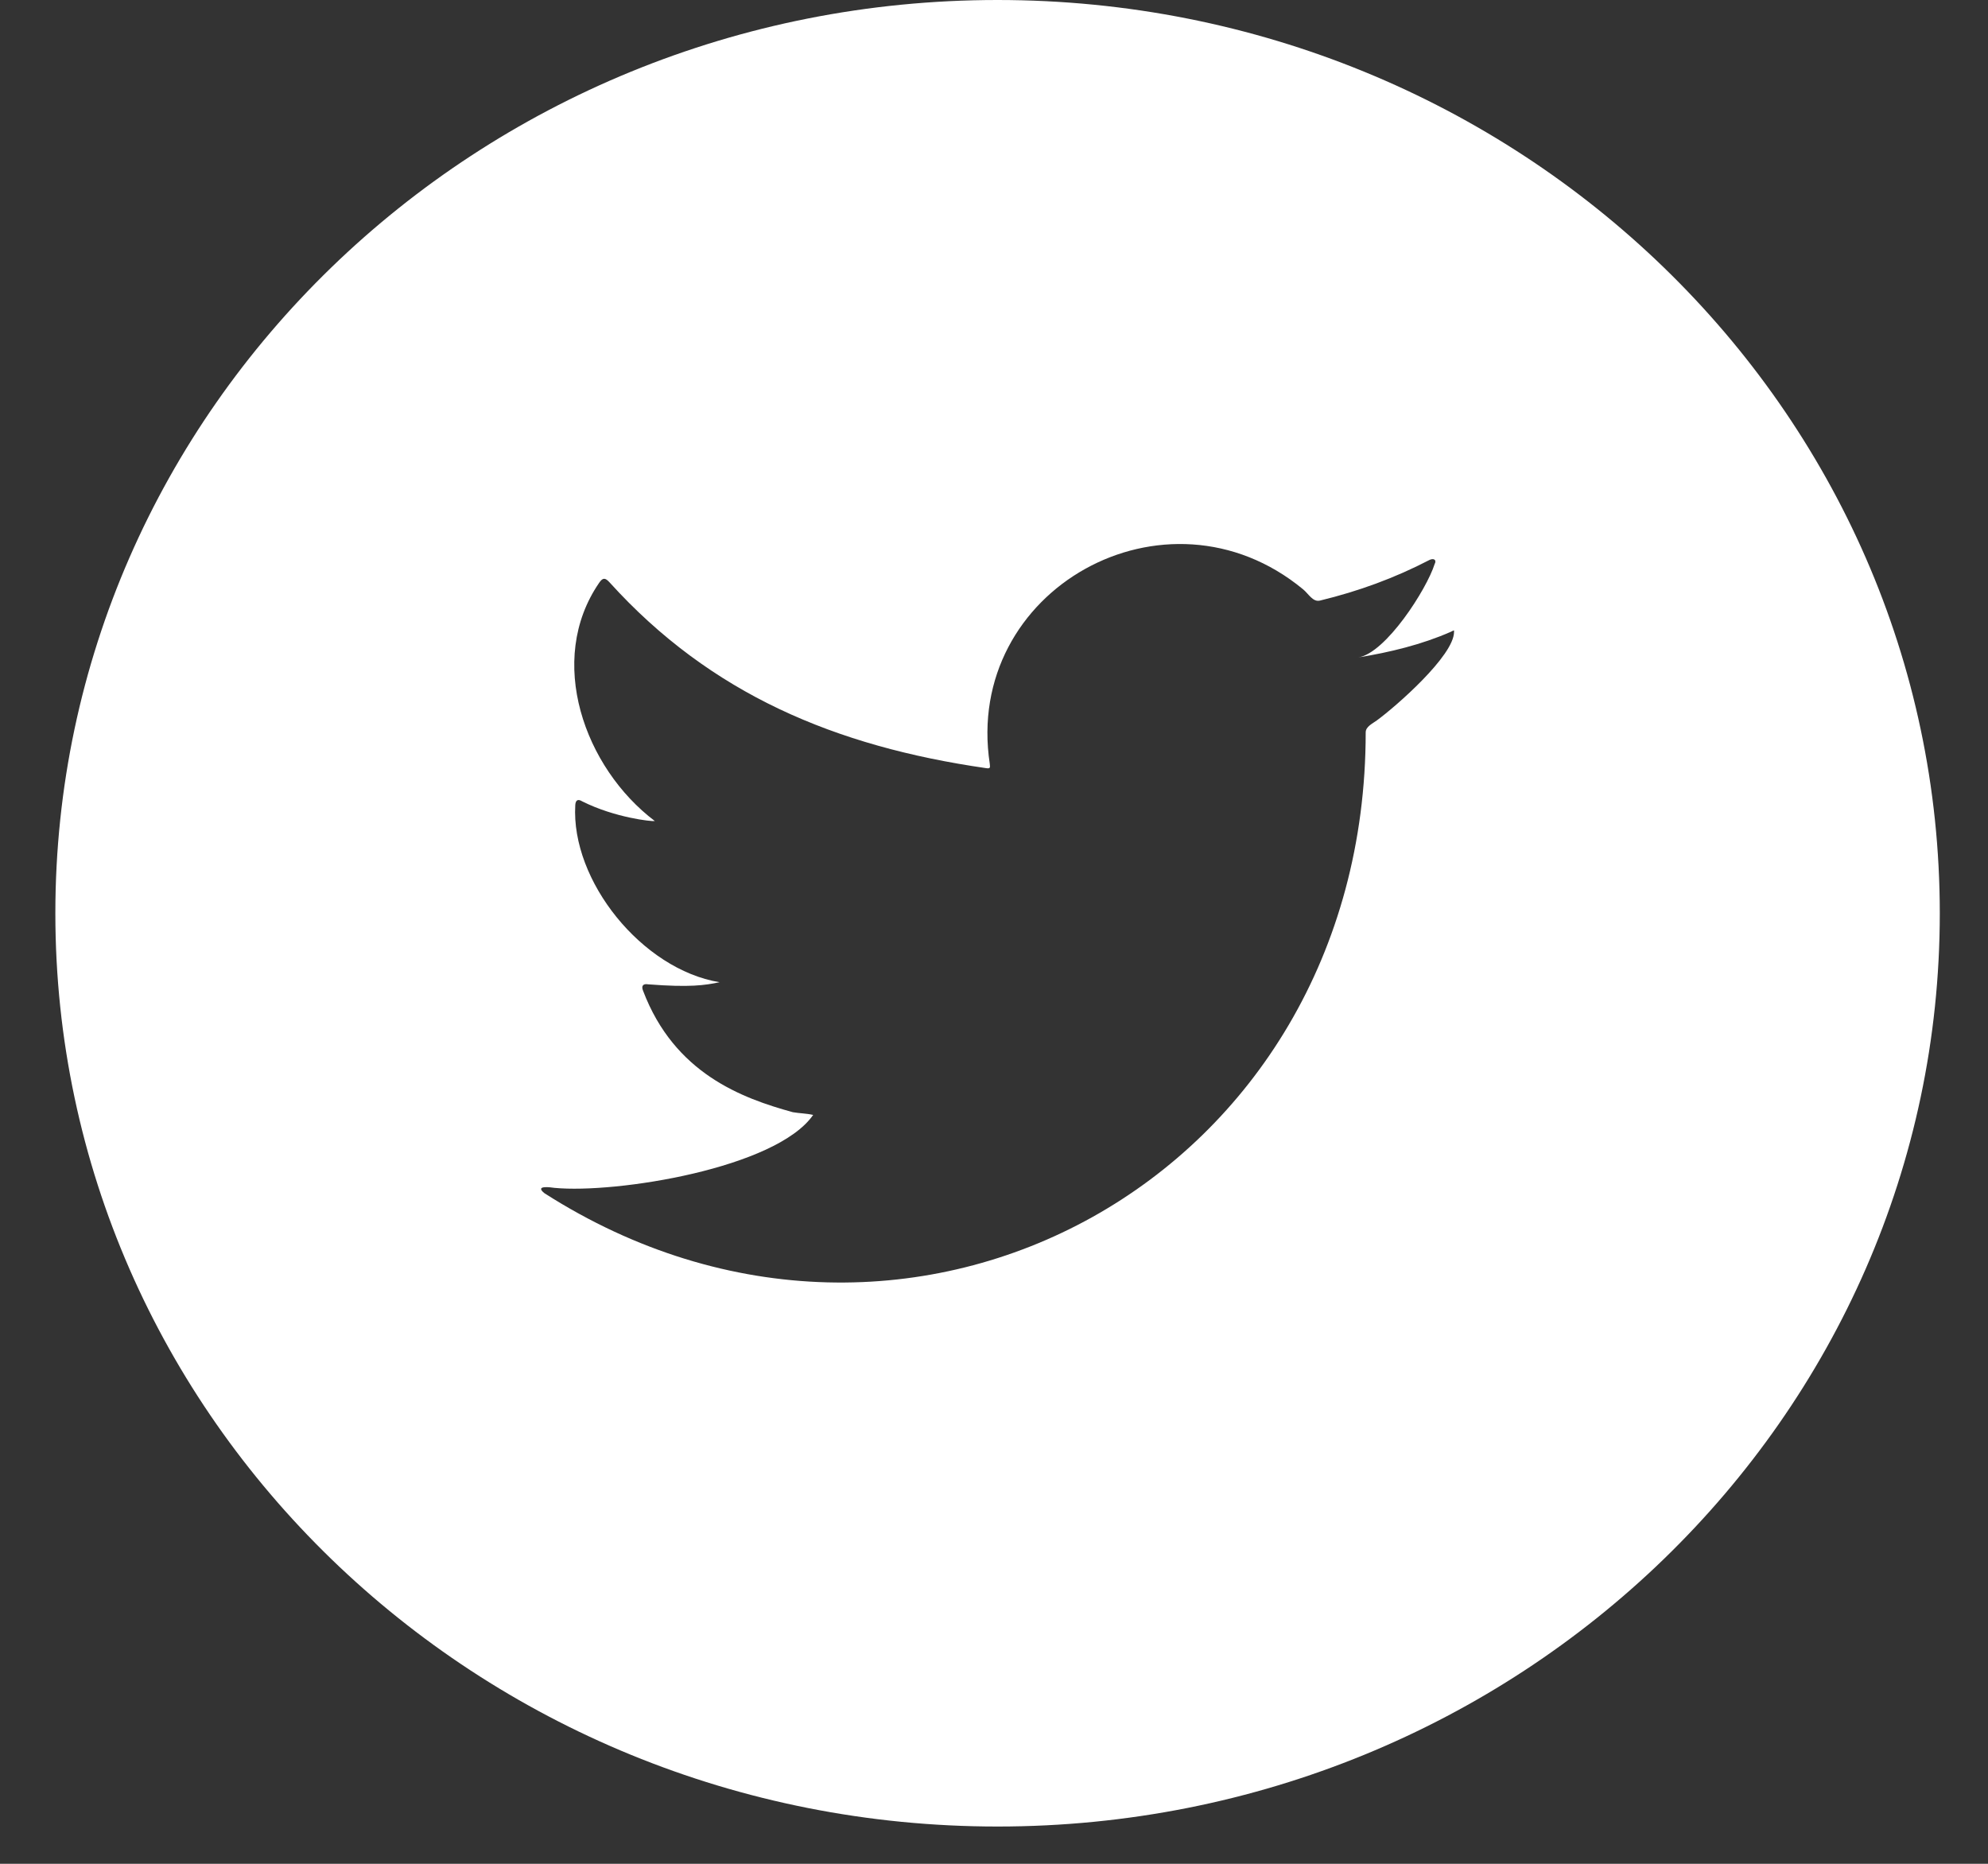 <svg width="32" height="30" viewBox="0 0 32 30" fill="none" xmlns="http://www.w3.org/2000/svg">
<rect x="0" y="0" width="32" height="30" fill="#333333" stroke="none"/>
<path fill-rule="evenodd" clip-rule="evenodd" d="M16.057 0C24.434 0 31.224 6.581 31.224 14.7C31.224 22.819 24.434 29.4 16.057 29.4C7.681 29.4 0.891 22.819 0.891 14.7C0.891 6.581 7.681 0 16.057 0ZM23.35 10.171C22.883 10.376 22.369 10.5 21.865 10.582C22.309 10.51 22.965 9.484 23.092 9.081C23.131 9.008 23.075 8.982 23.01 9.013C22.448 9.305 21.866 9.517 21.247 9.667C21.131 9.695 21.062 9.555 20.972 9.483C18.774 7.671 15.505 9.488 15.932 12.295C15.941 12.364 15.935 12.373 15.871 12.364C13.449 12.014 11.441 11.174 9.812 9.374C9.741 9.296 9.703 9.296 9.645 9.38C8.787 10.627 9.406 12.359 10.541 13.216C10.493 13.225 9.9 13.163 9.372 12.899C9.301 12.855 9.265 12.88 9.26 12.958C9.188 14.178 10.334 15.603 11.582 15.81C11.348 15.859 11.107 15.896 10.435 15.844C10.351 15.829 10.319 15.869 10.351 15.947C10.856 17.28 11.945 17.677 12.761 17.902C12.87 17.921 12.979 17.921 13.089 17.946C12.493 18.805 9.917 19.215 8.925 19.12C8.857 19.11 8.598 19.075 8.765 19.207C14.651 22.969 21.983 18.943 21.983 11.788C21.983 11.695 22.096 11.645 22.162 11.596C22.469 11.372 23.405 10.554 23.405 10.171C23.405 10.133 23.41 10.145 23.35 10.171Z" fill="white"/>
</svg>
